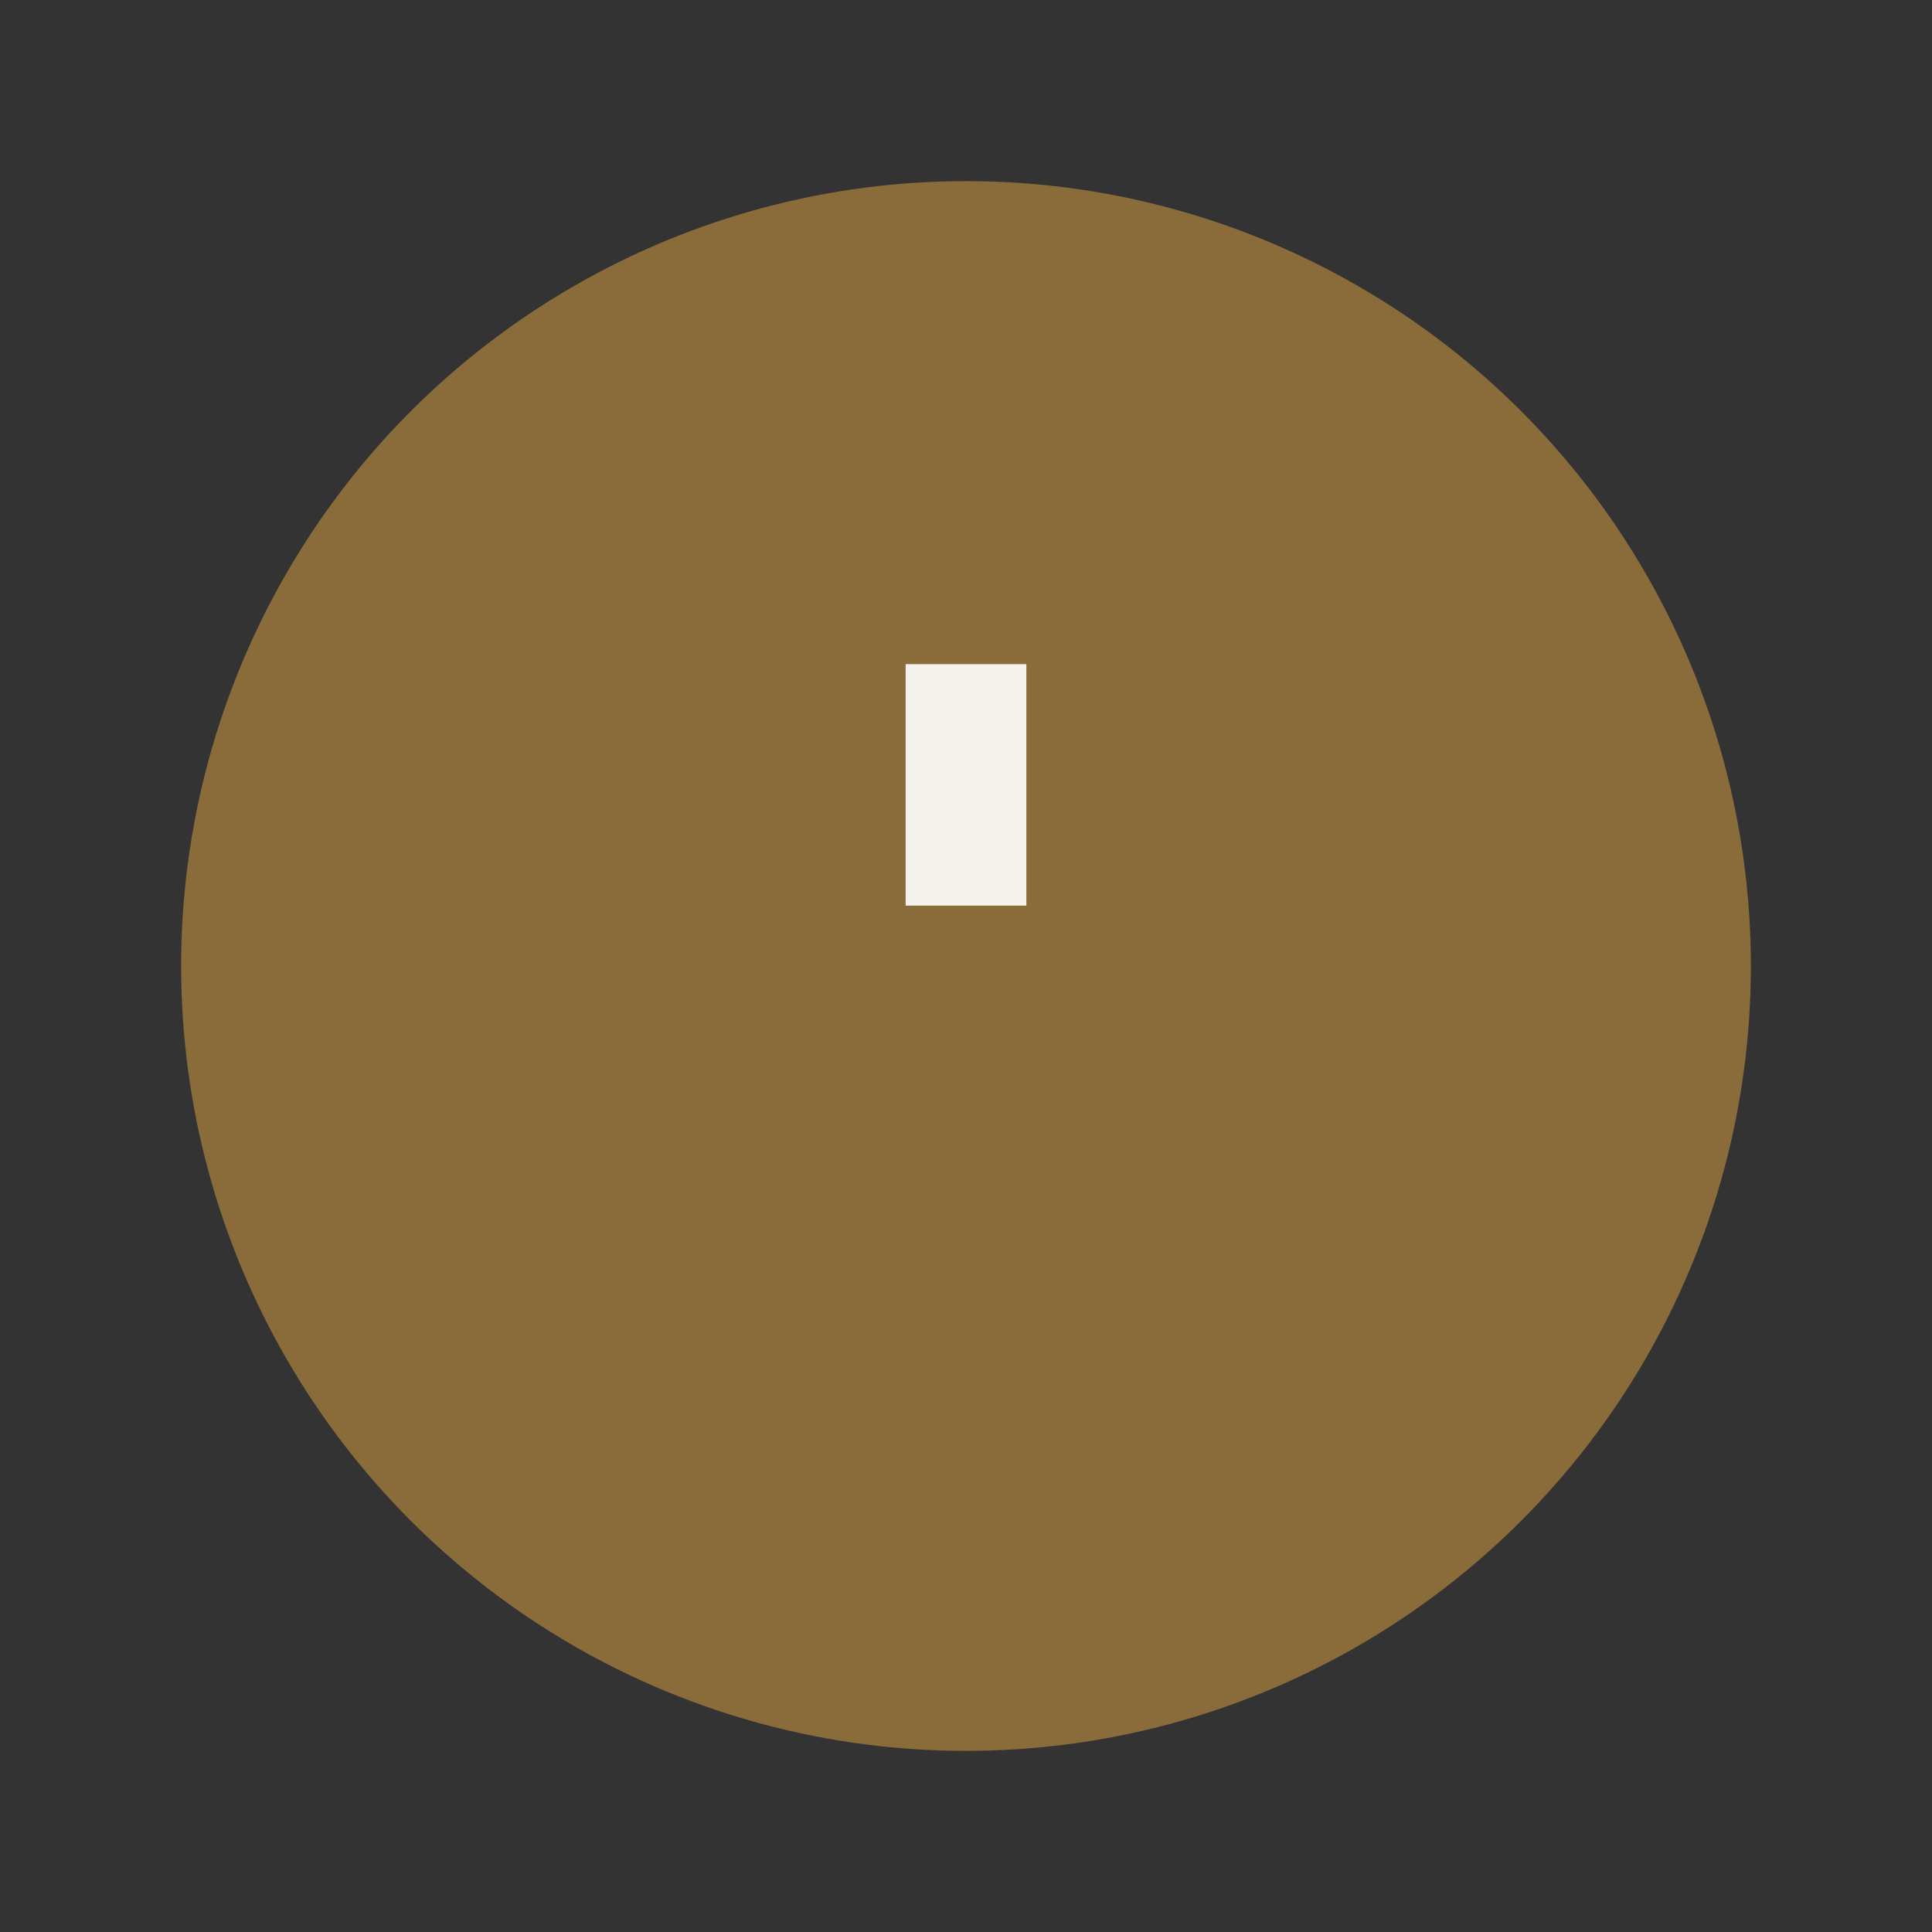 <?xml version="1.0" encoding="UTF-8"?>
<svg xmlns="http://www.w3.org/2000/svg" width="32" height="32" viewBox="0 0 32 32"><rect x="0" y="0" width="32" height="32" fill="#333333" stroke="none"/><circle cx="16" cy="16" r="13" fill="#8A6C3B"/><path d="M16 11v4M16 21h0" stroke="#F5F2ED" stroke-width="2"/></svg>